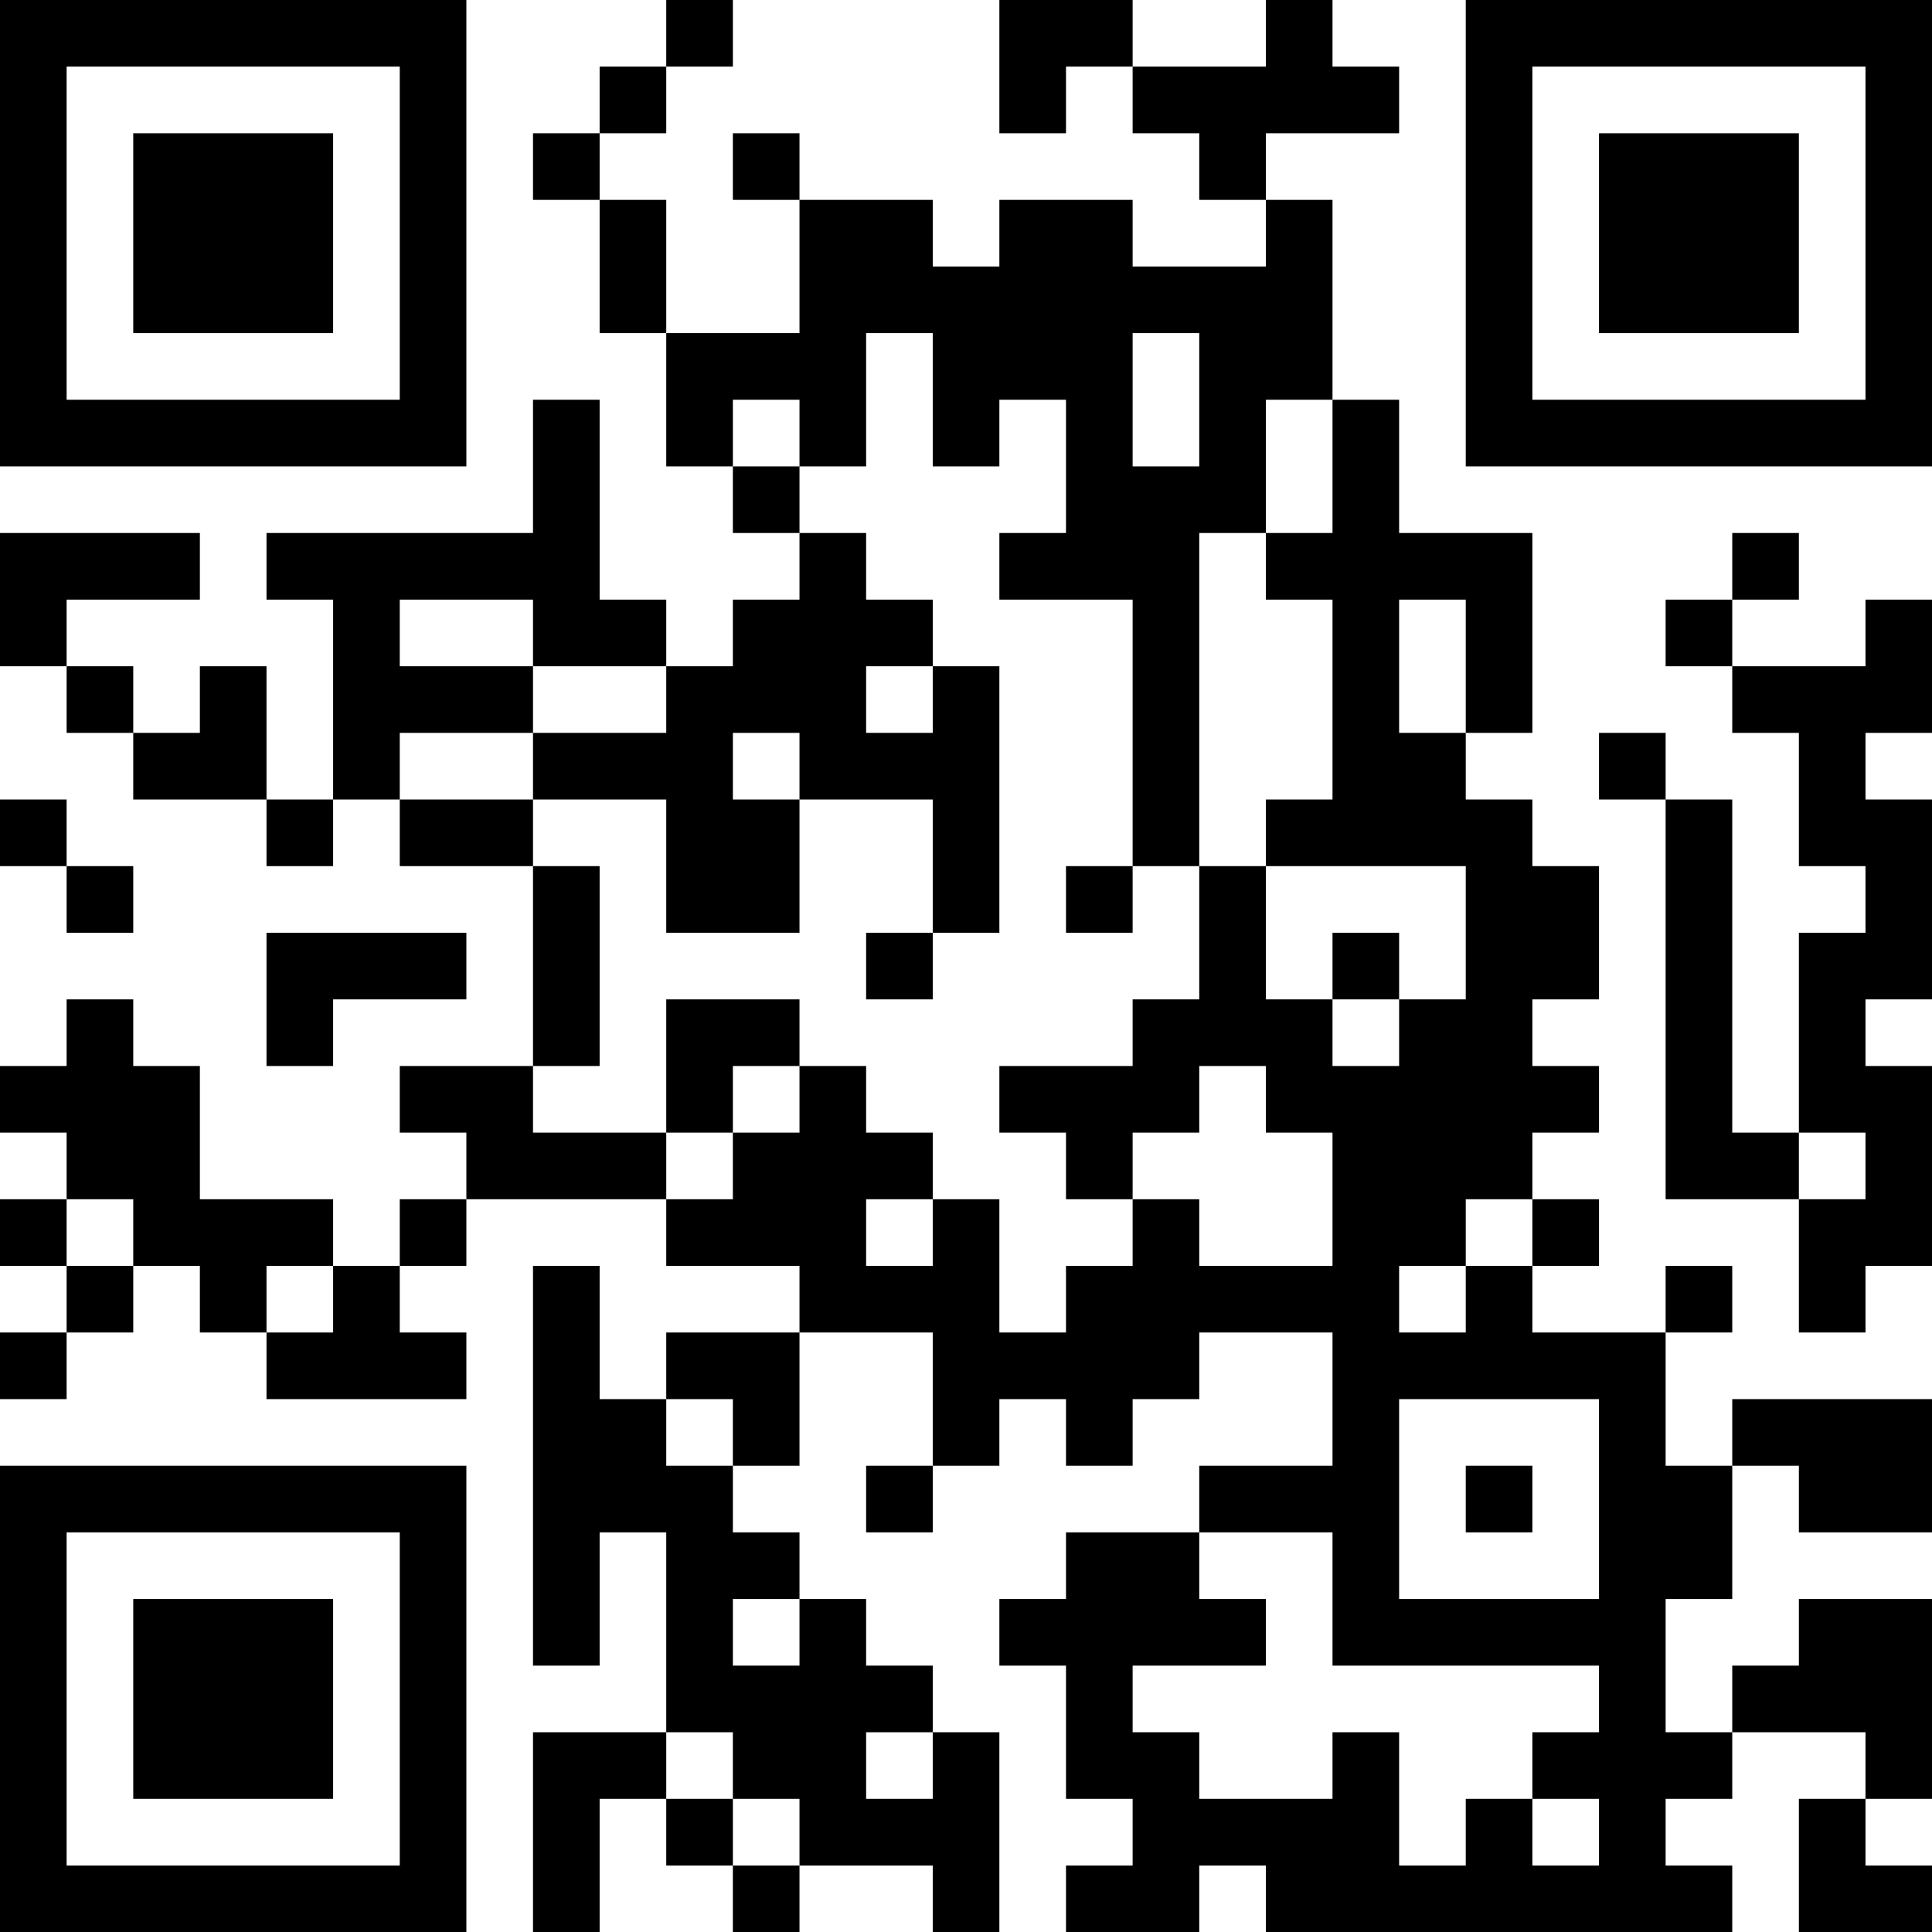 <?xml version="1.0" encoding="UTF-8"?>
<svg xmlns="http://www.w3.org/2000/svg" version="1.1" width="200" height="200" viewBox="0 0 200 200"><rect x="0" y="0" width="200" height="200" fill="#ffffff"/><g transform="scale(6.897)"><g transform="translate(0,0)"><path fill-rule="evenodd" d="M10 0L10 1L9 1L9 2L8 2L8 3L9 3L9 5L10 5L10 7L11 7L11 8L12 8L12 9L11 9L11 10L10 10L10 9L9 9L9 6L8 6L8 8L4 8L4 9L5 9L5 12L4 12L4 10L3 10L3 11L2 11L2 10L1 10L1 9L3 9L3 8L0 8L0 10L1 10L1 11L2 11L2 12L4 12L4 13L5 13L5 12L6 12L6 13L8 13L8 16L6 16L6 17L7 17L7 18L6 18L6 19L5 19L5 18L3 18L3 16L2 16L2 15L1 15L1 16L0 16L0 17L1 17L1 18L0 18L0 19L1 19L1 20L0 20L0 21L1 21L1 20L2 20L2 19L3 19L3 20L4 20L4 21L7 21L7 20L6 20L6 19L7 19L7 18L10 18L10 19L12 19L12 20L10 20L10 21L9 21L9 19L8 19L8 25L9 25L9 23L10 23L10 26L8 26L8 29L9 29L9 27L10 27L10 28L11 28L11 29L12 29L12 28L14 28L14 29L15 29L15 26L14 26L14 25L13 25L13 24L12 24L12 23L11 23L11 22L12 22L12 20L14 20L14 22L13 22L13 23L14 23L14 22L15 22L15 21L16 21L16 22L17 22L17 21L18 21L18 20L20 20L20 22L18 22L18 23L16 23L16 24L15 24L15 25L16 25L16 27L17 27L17 28L16 28L16 29L18 29L18 28L19 28L19 29L26 29L26 28L25 28L25 27L26 27L26 26L28 26L28 27L27 27L27 29L29 29L29 28L28 28L28 27L29 27L29 24L27 24L27 25L26 25L26 26L25 26L25 24L26 24L26 22L27 22L27 23L29 23L29 21L26 21L26 22L25 22L25 20L26 20L26 19L25 19L25 20L23 20L23 19L24 19L24 18L23 18L23 17L24 17L24 16L23 16L23 15L24 15L24 13L23 13L23 12L22 12L22 11L23 11L23 8L21 8L21 6L20 6L20 3L19 3L19 2L21 2L21 1L20 1L20 0L19 0L19 1L17 1L17 0L15 0L15 2L16 2L16 1L17 1L17 2L18 2L18 3L19 3L19 4L17 4L17 3L15 3L15 4L14 4L14 3L12 3L12 2L11 2L11 3L12 3L12 5L10 5L10 3L9 3L9 2L10 2L10 1L11 1L11 0ZM13 5L13 7L12 7L12 6L11 6L11 7L12 7L12 8L13 8L13 9L14 9L14 10L13 10L13 11L14 11L14 10L15 10L15 14L14 14L14 12L12 12L12 11L11 11L11 12L12 12L12 14L10 14L10 12L8 12L8 11L10 11L10 10L8 10L8 9L6 9L6 10L8 10L8 11L6 11L6 12L8 12L8 13L9 13L9 16L8 16L8 17L10 17L10 18L11 18L11 17L12 17L12 16L13 16L13 17L14 17L14 18L13 18L13 19L14 19L14 18L15 18L15 20L16 20L16 19L17 19L17 18L18 18L18 19L20 19L20 17L19 17L19 16L18 16L18 17L17 17L17 18L16 18L16 17L15 17L15 16L17 16L17 15L18 15L18 13L19 13L19 15L20 15L20 16L21 16L21 15L22 15L22 13L19 13L19 12L20 12L20 9L19 9L19 8L20 8L20 6L19 6L19 8L18 8L18 13L17 13L17 9L15 9L15 8L16 8L16 6L15 6L15 7L14 7L14 5ZM17 5L17 7L18 7L18 5ZM26 8L26 9L25 9L25 10L26 10L26 11L27 11L27 13L28 13L28 14L27 14L27 17L26 17L26 12L25 12L25 11L24 11L24 12L25 12L25 18L27 18L27 20L28 20L28 19L29 19L29 16L28 16L28 15L29 15L29 12L28 12L28 11L29 11L29 9L28 9L28 10L26 10L26 9L27 9L27 8ZM21 9L21 11L22 11L22 9ZM0 12L0 13L1 13L1 14L2 14L2 13L1 13L1 12ZM16 13L16 14L17 14L17 13ZM4 14L4 16L5 16L5 15L7 15L7 14ZM13 14L13 15L14 15L14 14ZM20 14L20 15L21 15L21 14ZM10 15L10 17L11 17L11 16L12 16L12 15ZM27 17L27 18L28 18L28 17ZM1 18L1 19L2 19L2 18ZM22 18L22 19L21 19L21 20L22 20L22 19L23 19L23 18ZM4 19L4 20L5 20L5 19ZM10 21L10 22L11 22L11 21ZM21 21L21 24L24 24L24 21ZM22 22L22 23L23 23L23 22ZM18 23L18 24L19 24L19 25L17 25L17 26L18 26L18 27L20 27L20 26L21 26L21 28L22 28L22 27L23 27L23 28L24 28L24 27L23 27L23 26L24 26L24 25L20 25L20 23ZM11 24L11 25L12 25L12 24ZM10 26L10 27L11 27L11 28L12 28L12 27L11 27L11 26ZM13 26L13 27L14 27L14 26ZM0 0L0 7L7 7L7 0ZM1 1L1 6L6 6L6 1ZM2 2L2 5L5 5L5 2ZM22 0L22 7L29 7L29 0ZM23 1L23 6L28 6L28 1ZM24 2L24 5L27 5L27 2ZM0 22L0 29L7 29L7 22ZM1 23L1 28L6 28L6 23ZM2 24L2 27L5 27L5 24Z" fill="#000000"/></g></g></svg>
